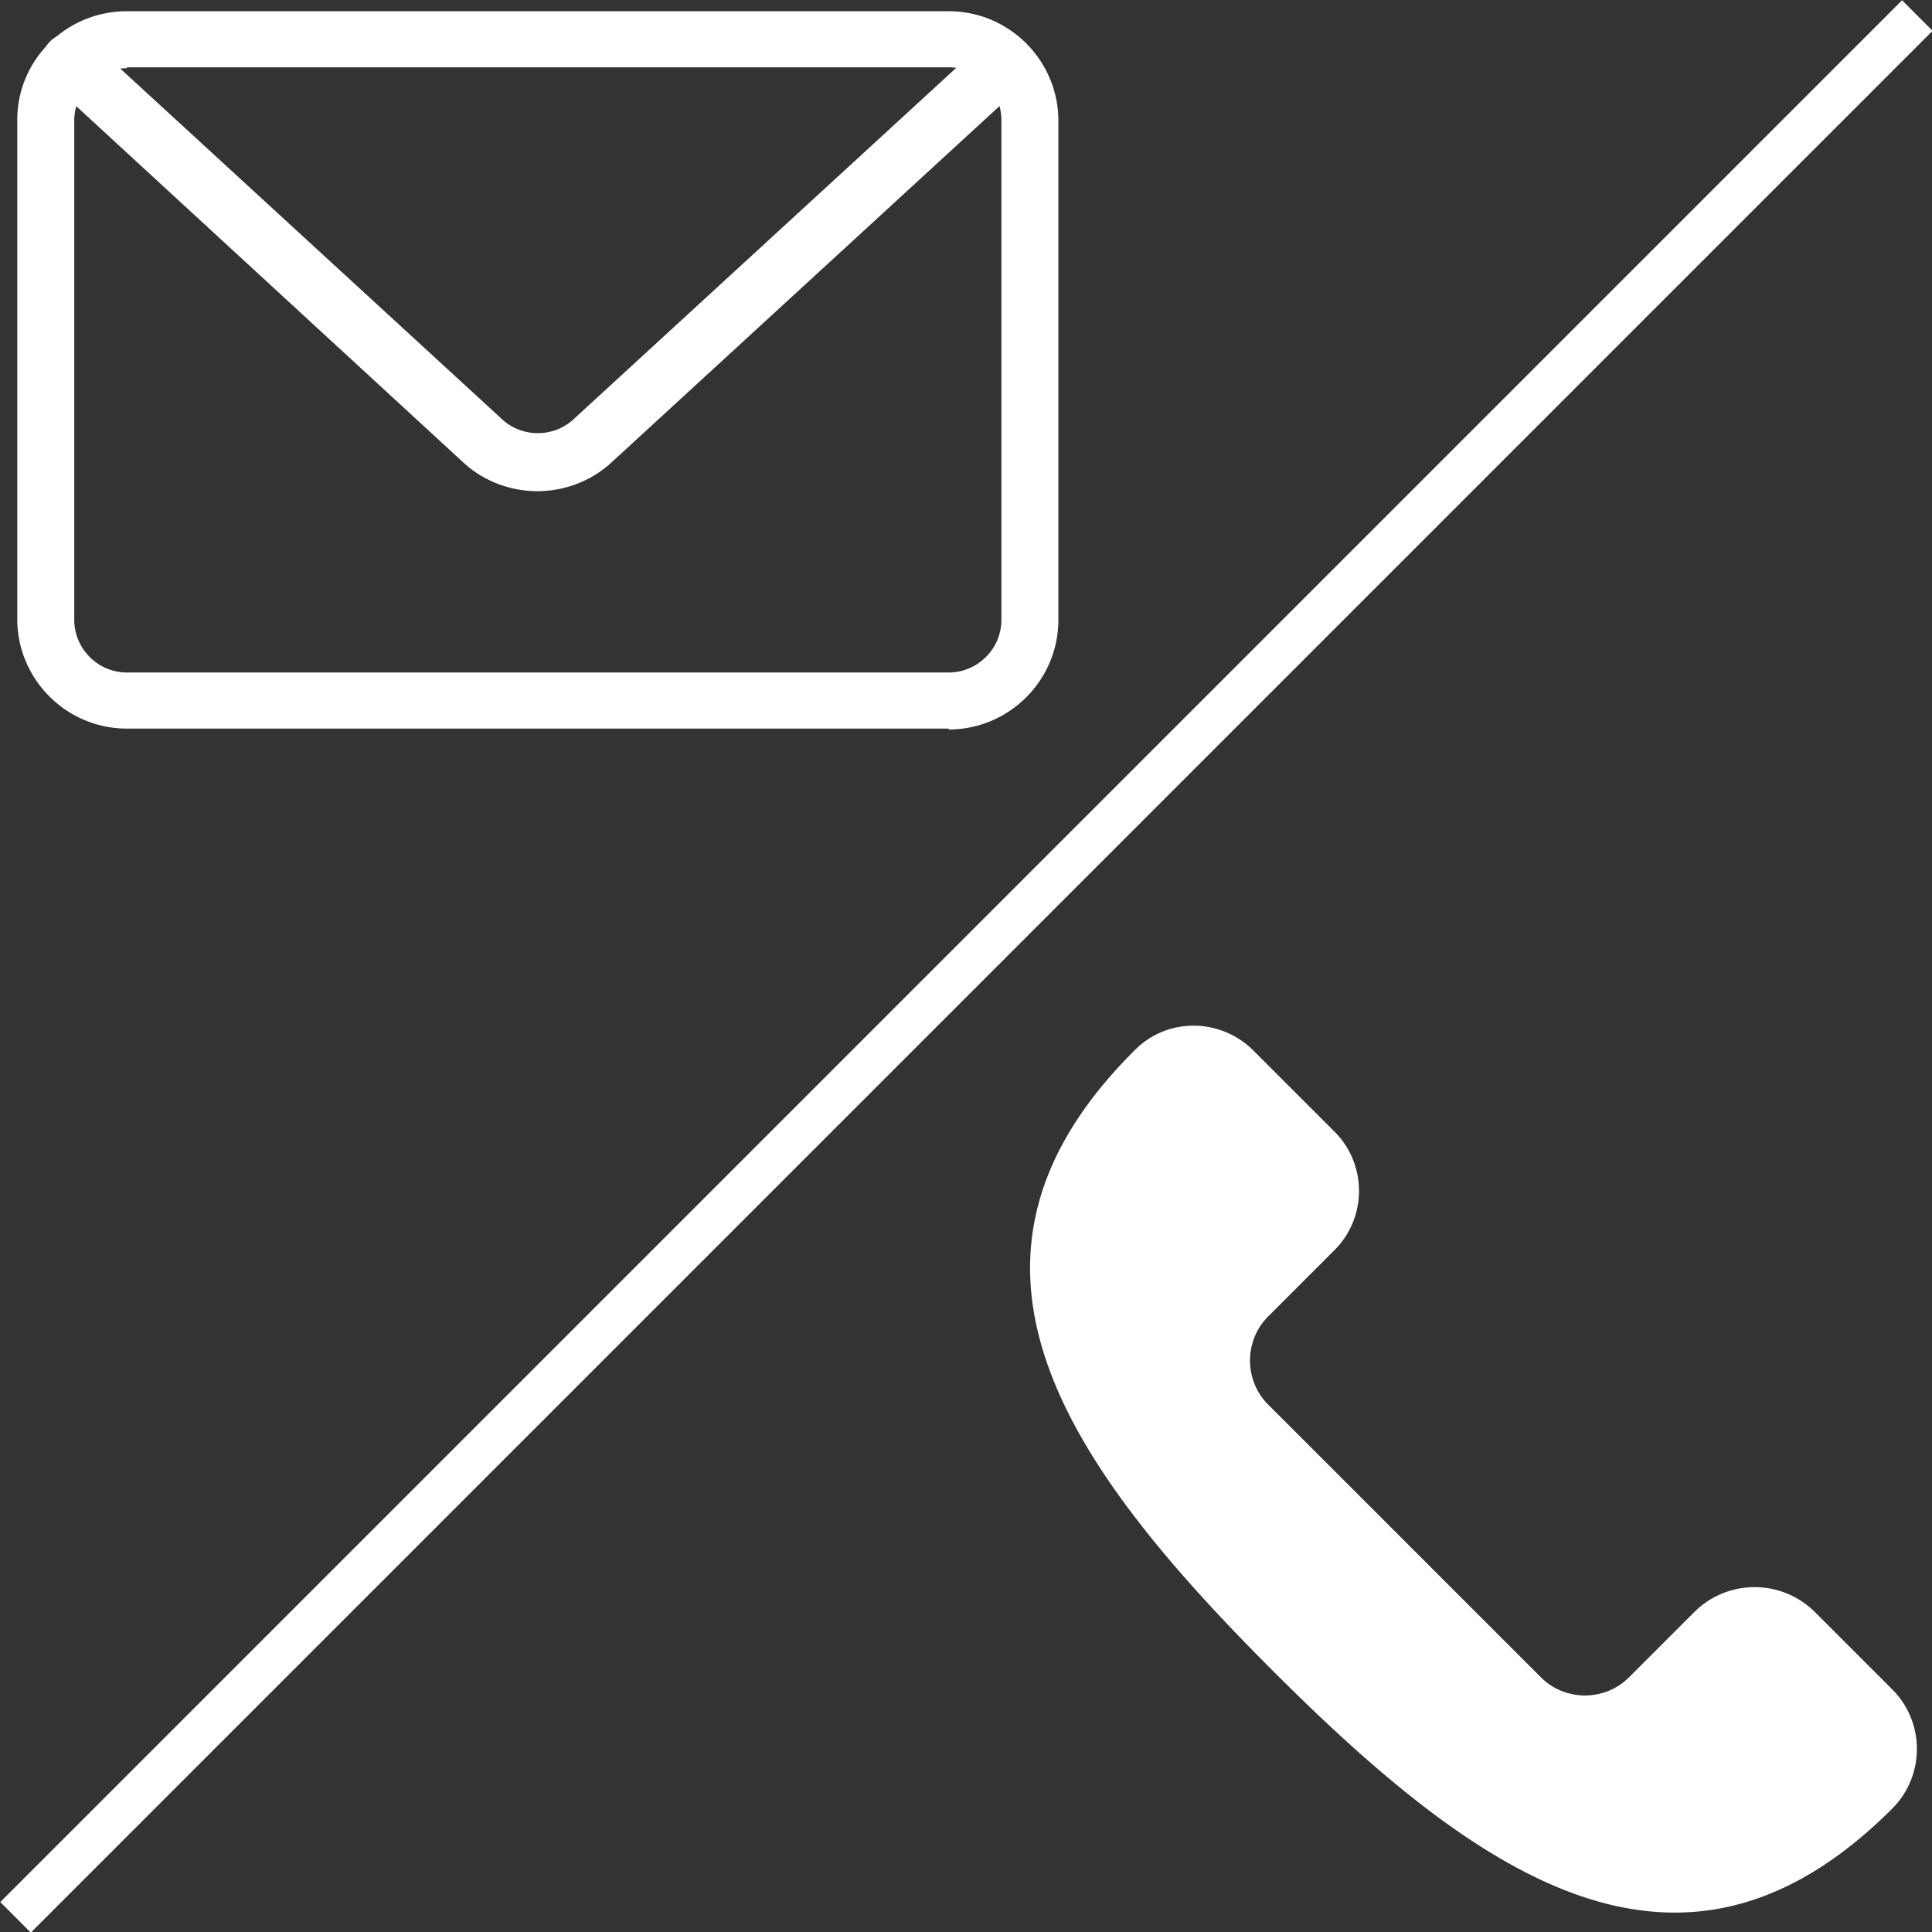 <svg id="Layer_1" data-name="Layer 1" xmlns="http://www.w3.org/2000/svg" viewBox="0 0 22.38 22.38"><rect x="0" y="0" width="22.38" height="22.38" fill="#333333" stroke="none"/><defs><style>.cls-1{fill:#fff;stroke-width:0}</style></defs><path class="cls-1" d="M14.68 16.26l3.17 3.17c.28.28.74.28 1.02 0l.76-.76a.99.99 0 011.39 0l.9.9c.38.38.38 1 0 1.38-2.43 2.43-4.76.82-7.18-1.6-2.43-2.43-4.03-4.76-1.6-7.18.38-.39 1-.38 1.38 0l.93.93c.39.38.39 1.01 0 1.39l-.76.76c-.28.28-.28.74 0 1.02zM10.99 8.44H1.47C.77 8.44.2 7.87.2 7.17V1.39C.2.69.77.13 1.47.13h9.52c.7 0 1.27.57 1.27 1.27v5.78c0 .7-.57 1.27-1.27 1.27zM1.47.79c-.33 0-.61.27-.61.61v5.78c0 .33.27.61.61.61h9.52c.33 0 .61-.27.61-.61V1.39c0-.33-.27-.61-.61-.61H1.47z"/><path class="cls-1" d="M6.23 5.69c-.31 0-.62-.11-.86-.33L.59.96A.341.341 0 01.57.49C.69.36.9.35 1.04.47l4.78 4.39c.23.21.59.21.82 0L11.41.48c.13-.12.34-.12.47.02.12.13.11.34-.02.47L7.08 5.36c-.24.22-.55.33-.86.33z"/><path d="M22.21.18L.18 22.21" fill="none" stroke="#fff" stroke-width=".5"/></svg>